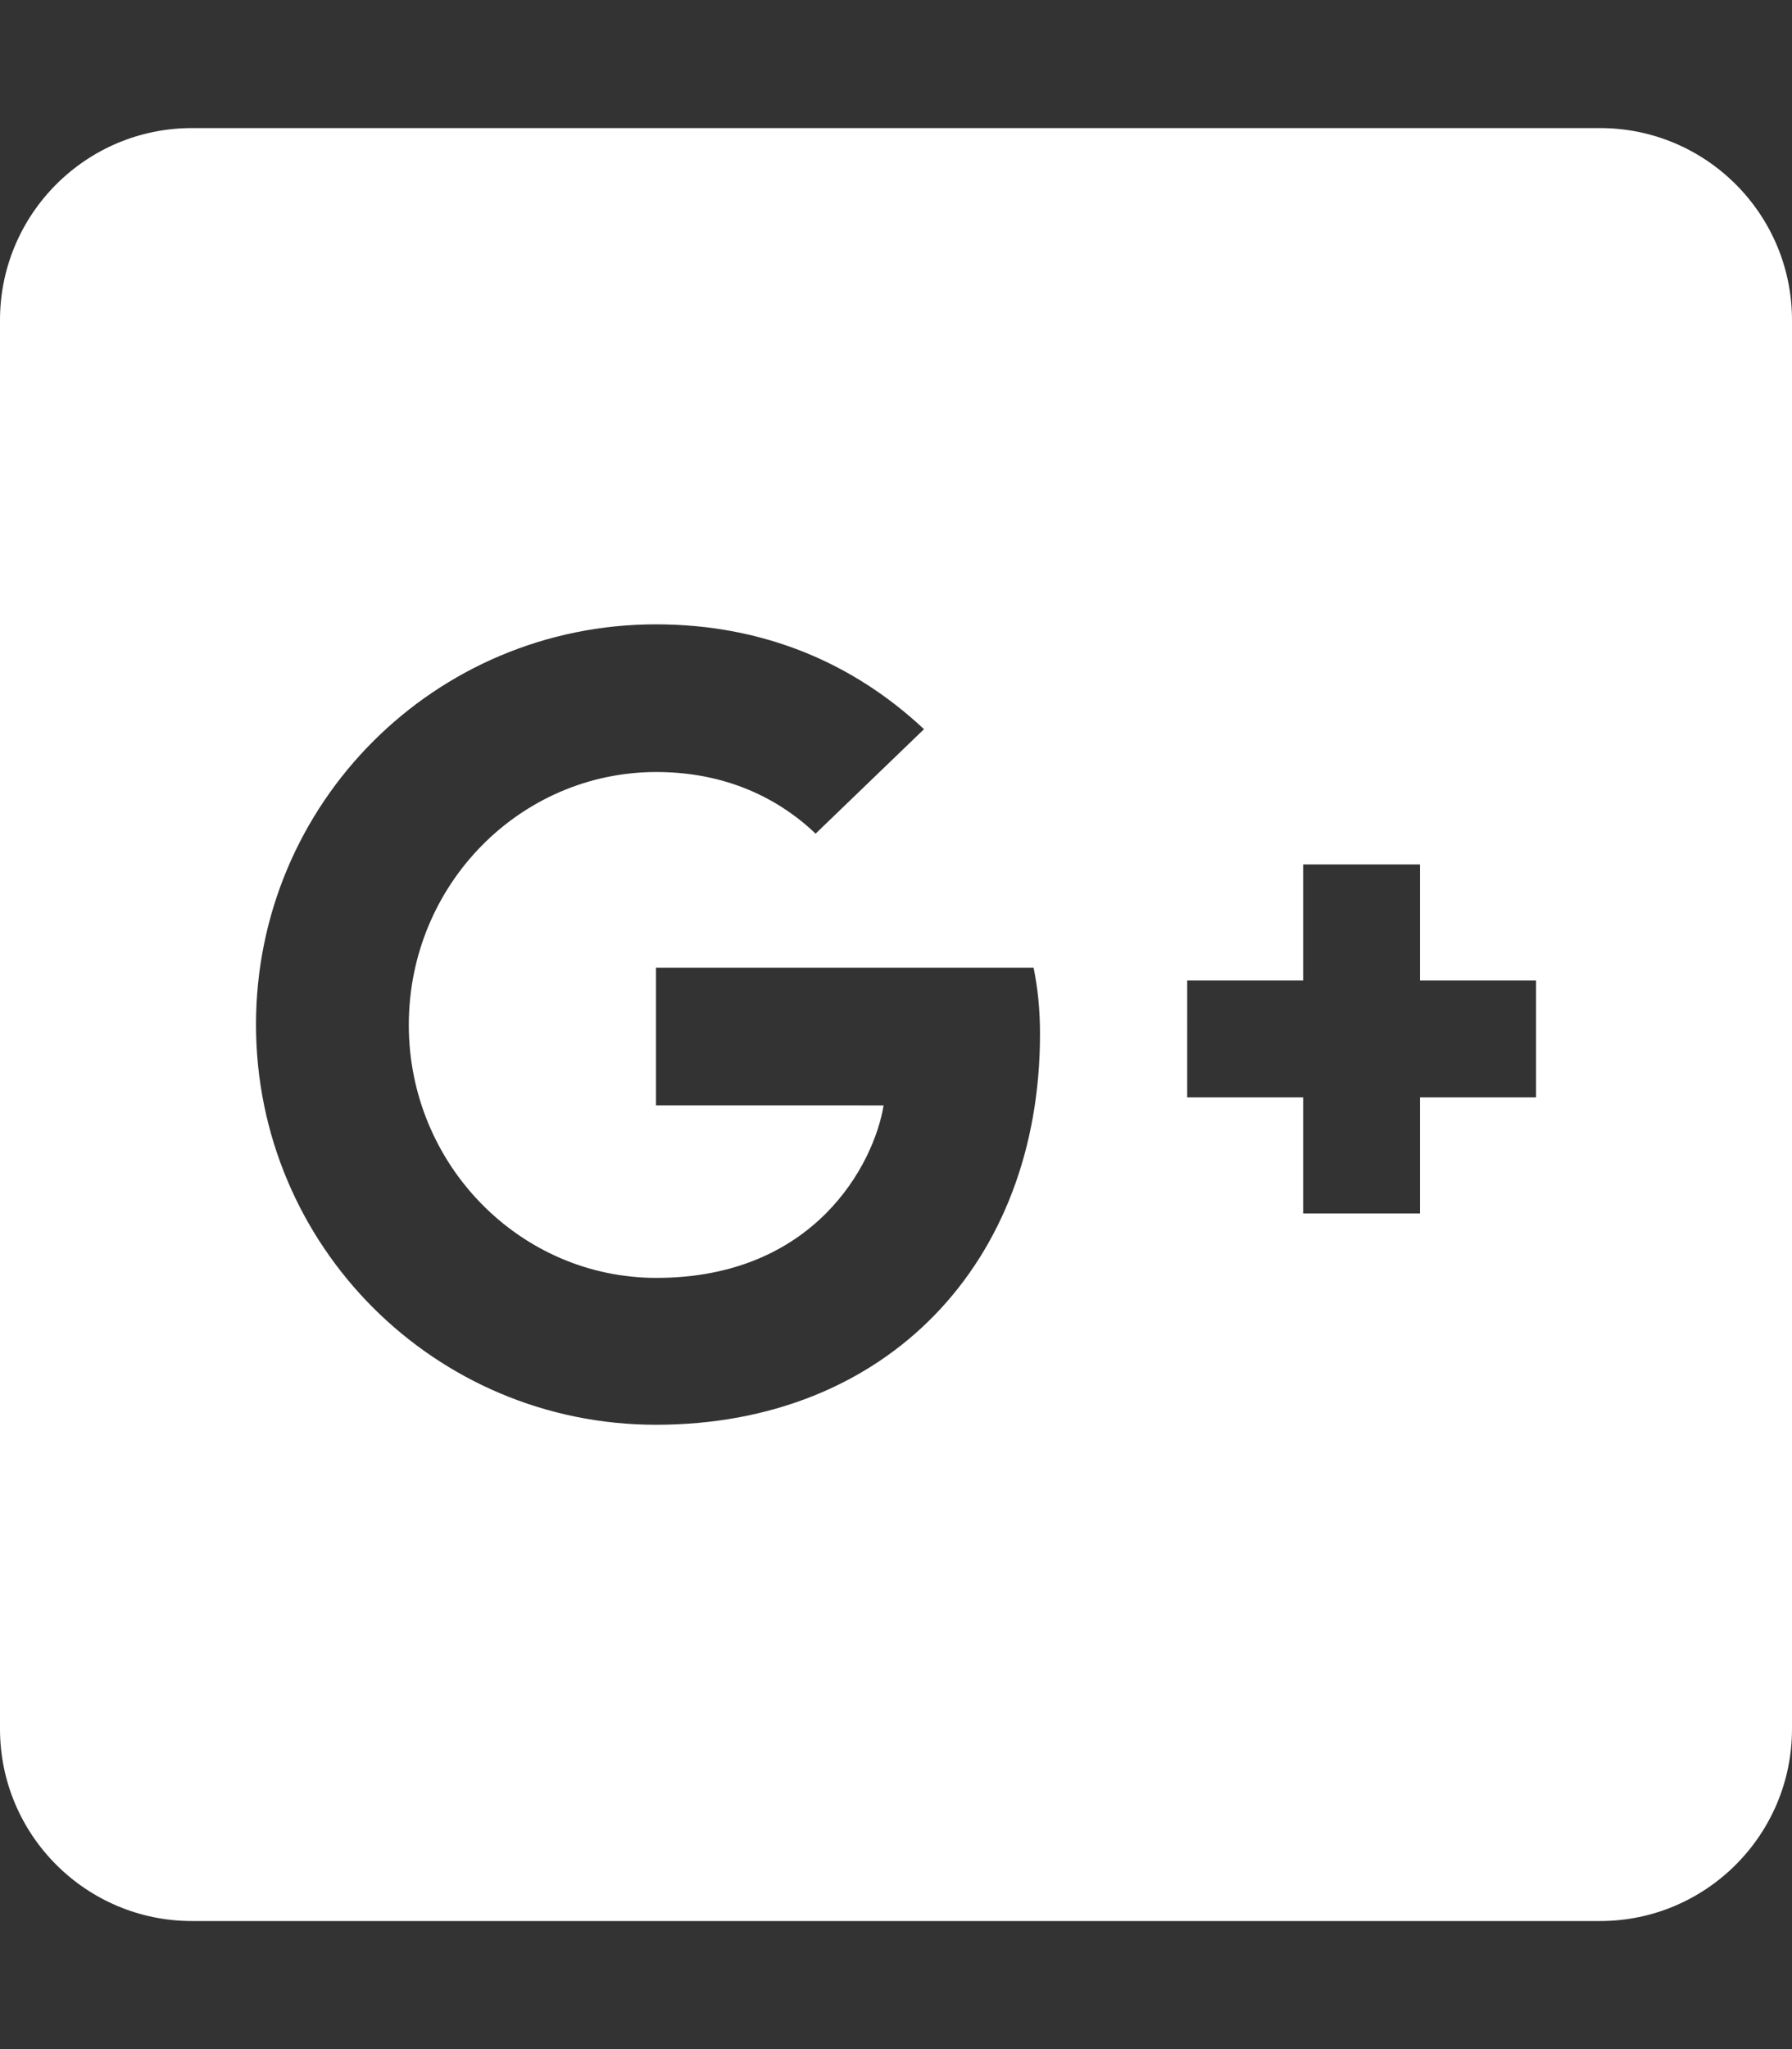 <?xml version="1.0" encoding="utf-8"?>
<!-- Generator: Adobe Illustrator 22.1.0, SVG Export Plug-In . SVG Version: 6.00 Build 0)  -->
<svg version="1.1" id="Layer_1" xmlns="http://www.w3.org/2000/svg" xmlns:xlink="http://www.w3.org/1999/xlink" x="0px" y="0px"
	 viewBox="0 0 448 512" style="enable-background:new 0 0 448 512;" xml:space="preserve">
<rect x="0" y="0" width="448" height="512" fill="#333333" stroke="none"/>
<style type="text/css">
	.st0{fill:#FFFFFF;}
</style>
<path class="st0" d="M400,32H48C21.5,32,0,53.5,0,80v352c0,26.5,21.5,48,48,48h352c26.5,0,48-21.5,48-48V80
	C448,53.5,426.5,32,400,32z M164,356c-55.3,0-100-44.7-100-100s44.7-100,100-100c27,0,49.5,9.8,67,26.2l-27.1,26.1
	c-7.4-7.1-20.3-15.4-39.8-15.4c-34.1,0-61.9,28.2-61.9,63.2c0,34.9,27.8,63.2,61.9,63.2c39.6,0,54.4-28.5,56.8-43.1H164v-34.4h94.4
	c1,5,1.6,10.1,1.6,16.6C260,315.5,221.7,356,164,356L164,356z M384,274.2h-29v29h-29.2v-29h-29V245h29v-29H355v29h29V274.2z"/>
</svg>
